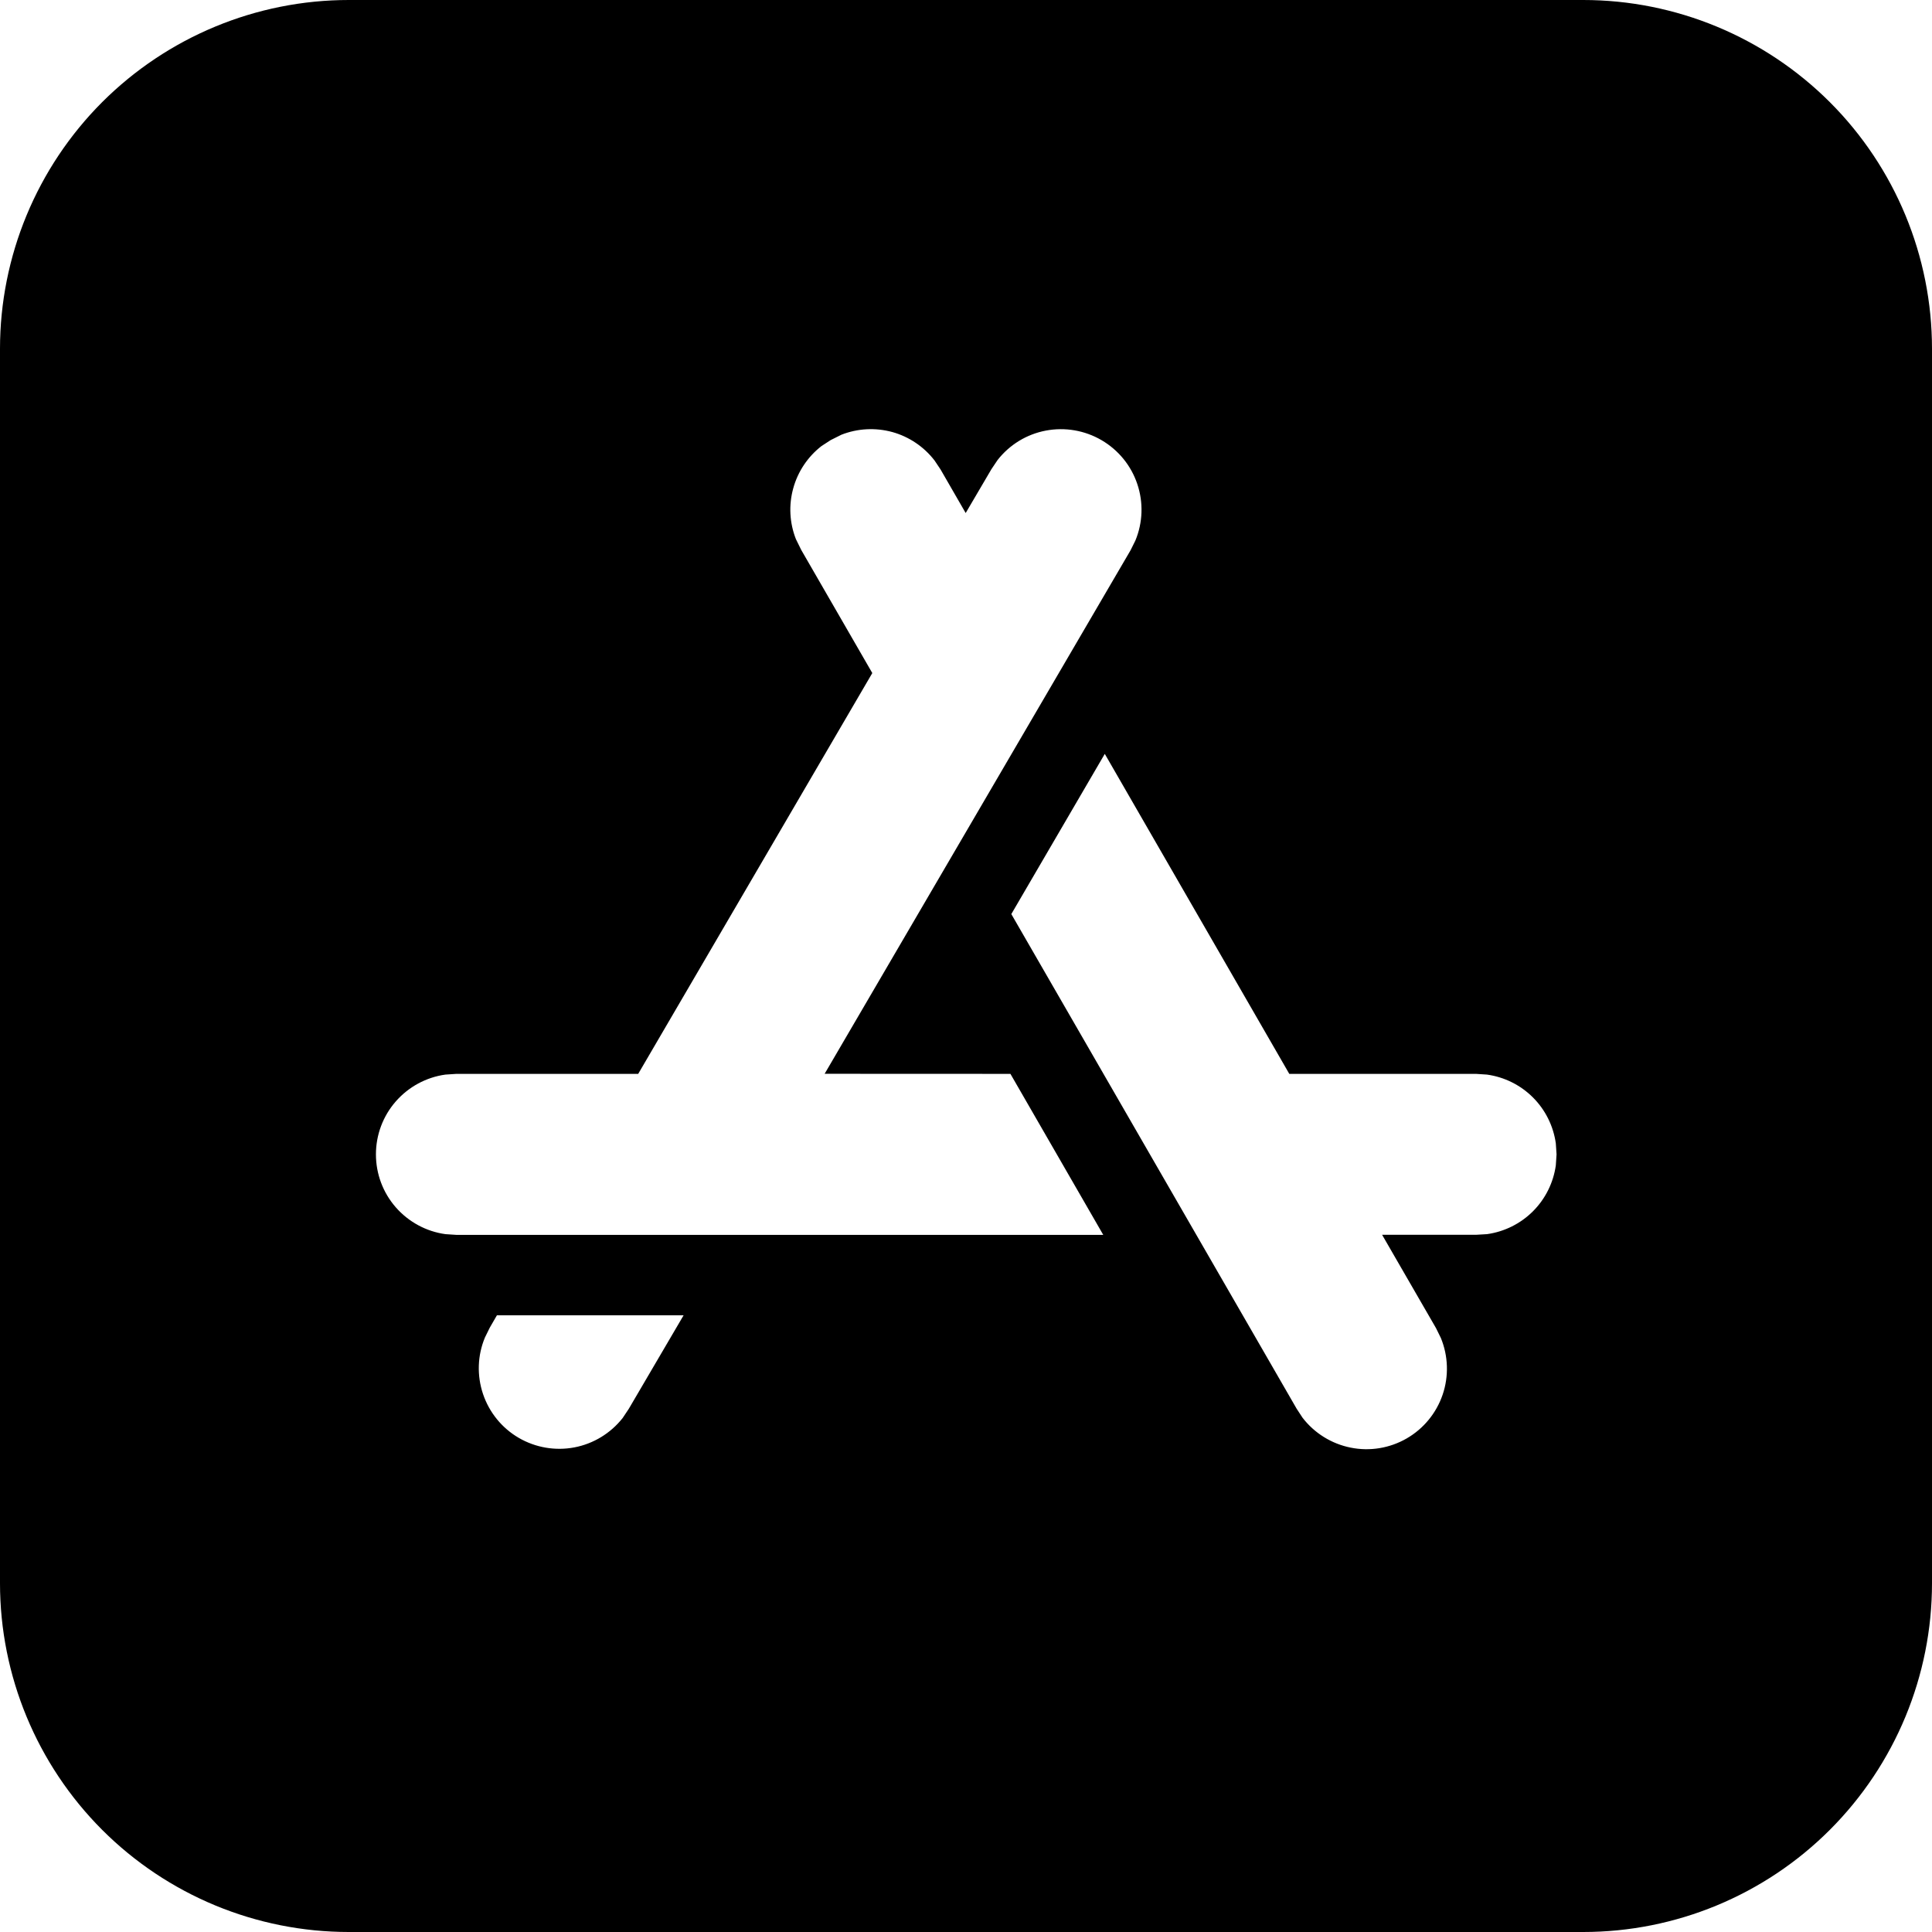<svg width="24" height="24" viewBox="0 0 24 24" fill="none" xmlns="http://www.w3.org/2000/svg">
<path d="M19.667 0C20.816 0 21.918 0.457 22.731 1.269C23.544 2.082 24 3.184 24 4.333V19.667C24 20.816 23.544 21.918 22.731 22.731C21.918 23.544 20.816 24 19.667 24H4.333C3.184 24 2.082 23.544 1.269 22.731C0.457 21.918 0 20.816 0 19.667V4.333C0 3.184 0.457 2.082 1.269 1.269C2.082 0.457 3.184 0 4.333 0H19.667ZM8.492 16.339H6.173L6.084 16.493L6.024 16.615C5.931 16.838 5.923 17.087 6 17.316C6.077 17.545 6.234 17.739 6.443 17.861C6.652 17.983 6.898 18.025 7.135 17.98C7.372 17.935 7.585 17.805 7.735 17.615L7.811 17.501L8.492 16.339ZM13.724 9.365L12.563 11.355L16.107 17.499L16.181 17.612C16.329 17.804 16.542 17.936 16.779 17.983C17.017 18.031 17.264 17.99 17.474 17.869C17.684 17.748 17.843 17.554 17.921 17.325C17.999 17.096 17.991 16.845 17.899 16.621L17.839 16.499L17.169 15.339H18.336L18.472 15.331C18.688 15.301 18.889 15.201 19.043 15.047C19.197 14.893 19.297 14.692 19.327 14.476L19.336 14.34L19.327 14.204C19.297 13.988 19.197 13.787 19.043 13.633C18.889 13.479 18.688 13.379 18.472 13.349L18.336 13.34H16.016L13.724 9.365ZM13.684 5.468C13.475 5.346 13.229 5.304 12.992 5.349C12.754 5.394 12.541 5.524 12.392 5.715L12.316 5.828L11.996 6.373L11.684 5.832L11.609 5.72C11.477 5.549 11.293 5.425 11.085 5.367C10.876 5.31 10.655 5.321 10.453 5.4L10.319 5.467L10.205 5.541C10.034 5.674 9.911 5.858 9.854 6.066C9.796 6.275 9.808 6.496 9.887 6.697L9.953 6.831L10.836 8.361L7.928 13.34H5.669L5.533 13.349C5.294 13.382 5.075 13.501 4.916 13.683C4.757 13.865 4.67 14.098 4.67 14.34C4.67 14.582 4.757 14.815 4.916 14.997C5.075 15.179 5.294 15.298 5.533 15.331L5.669 15.34H13.705L12.552 13.34L10.244 13.339L14.044 6.836L14.104 6.715C14.197 6.491 14.205 6.242 14.128 6.013C14.051 5.783 13.893 5.59 13.684 5.468Z" fill="black"/>
</svg>

